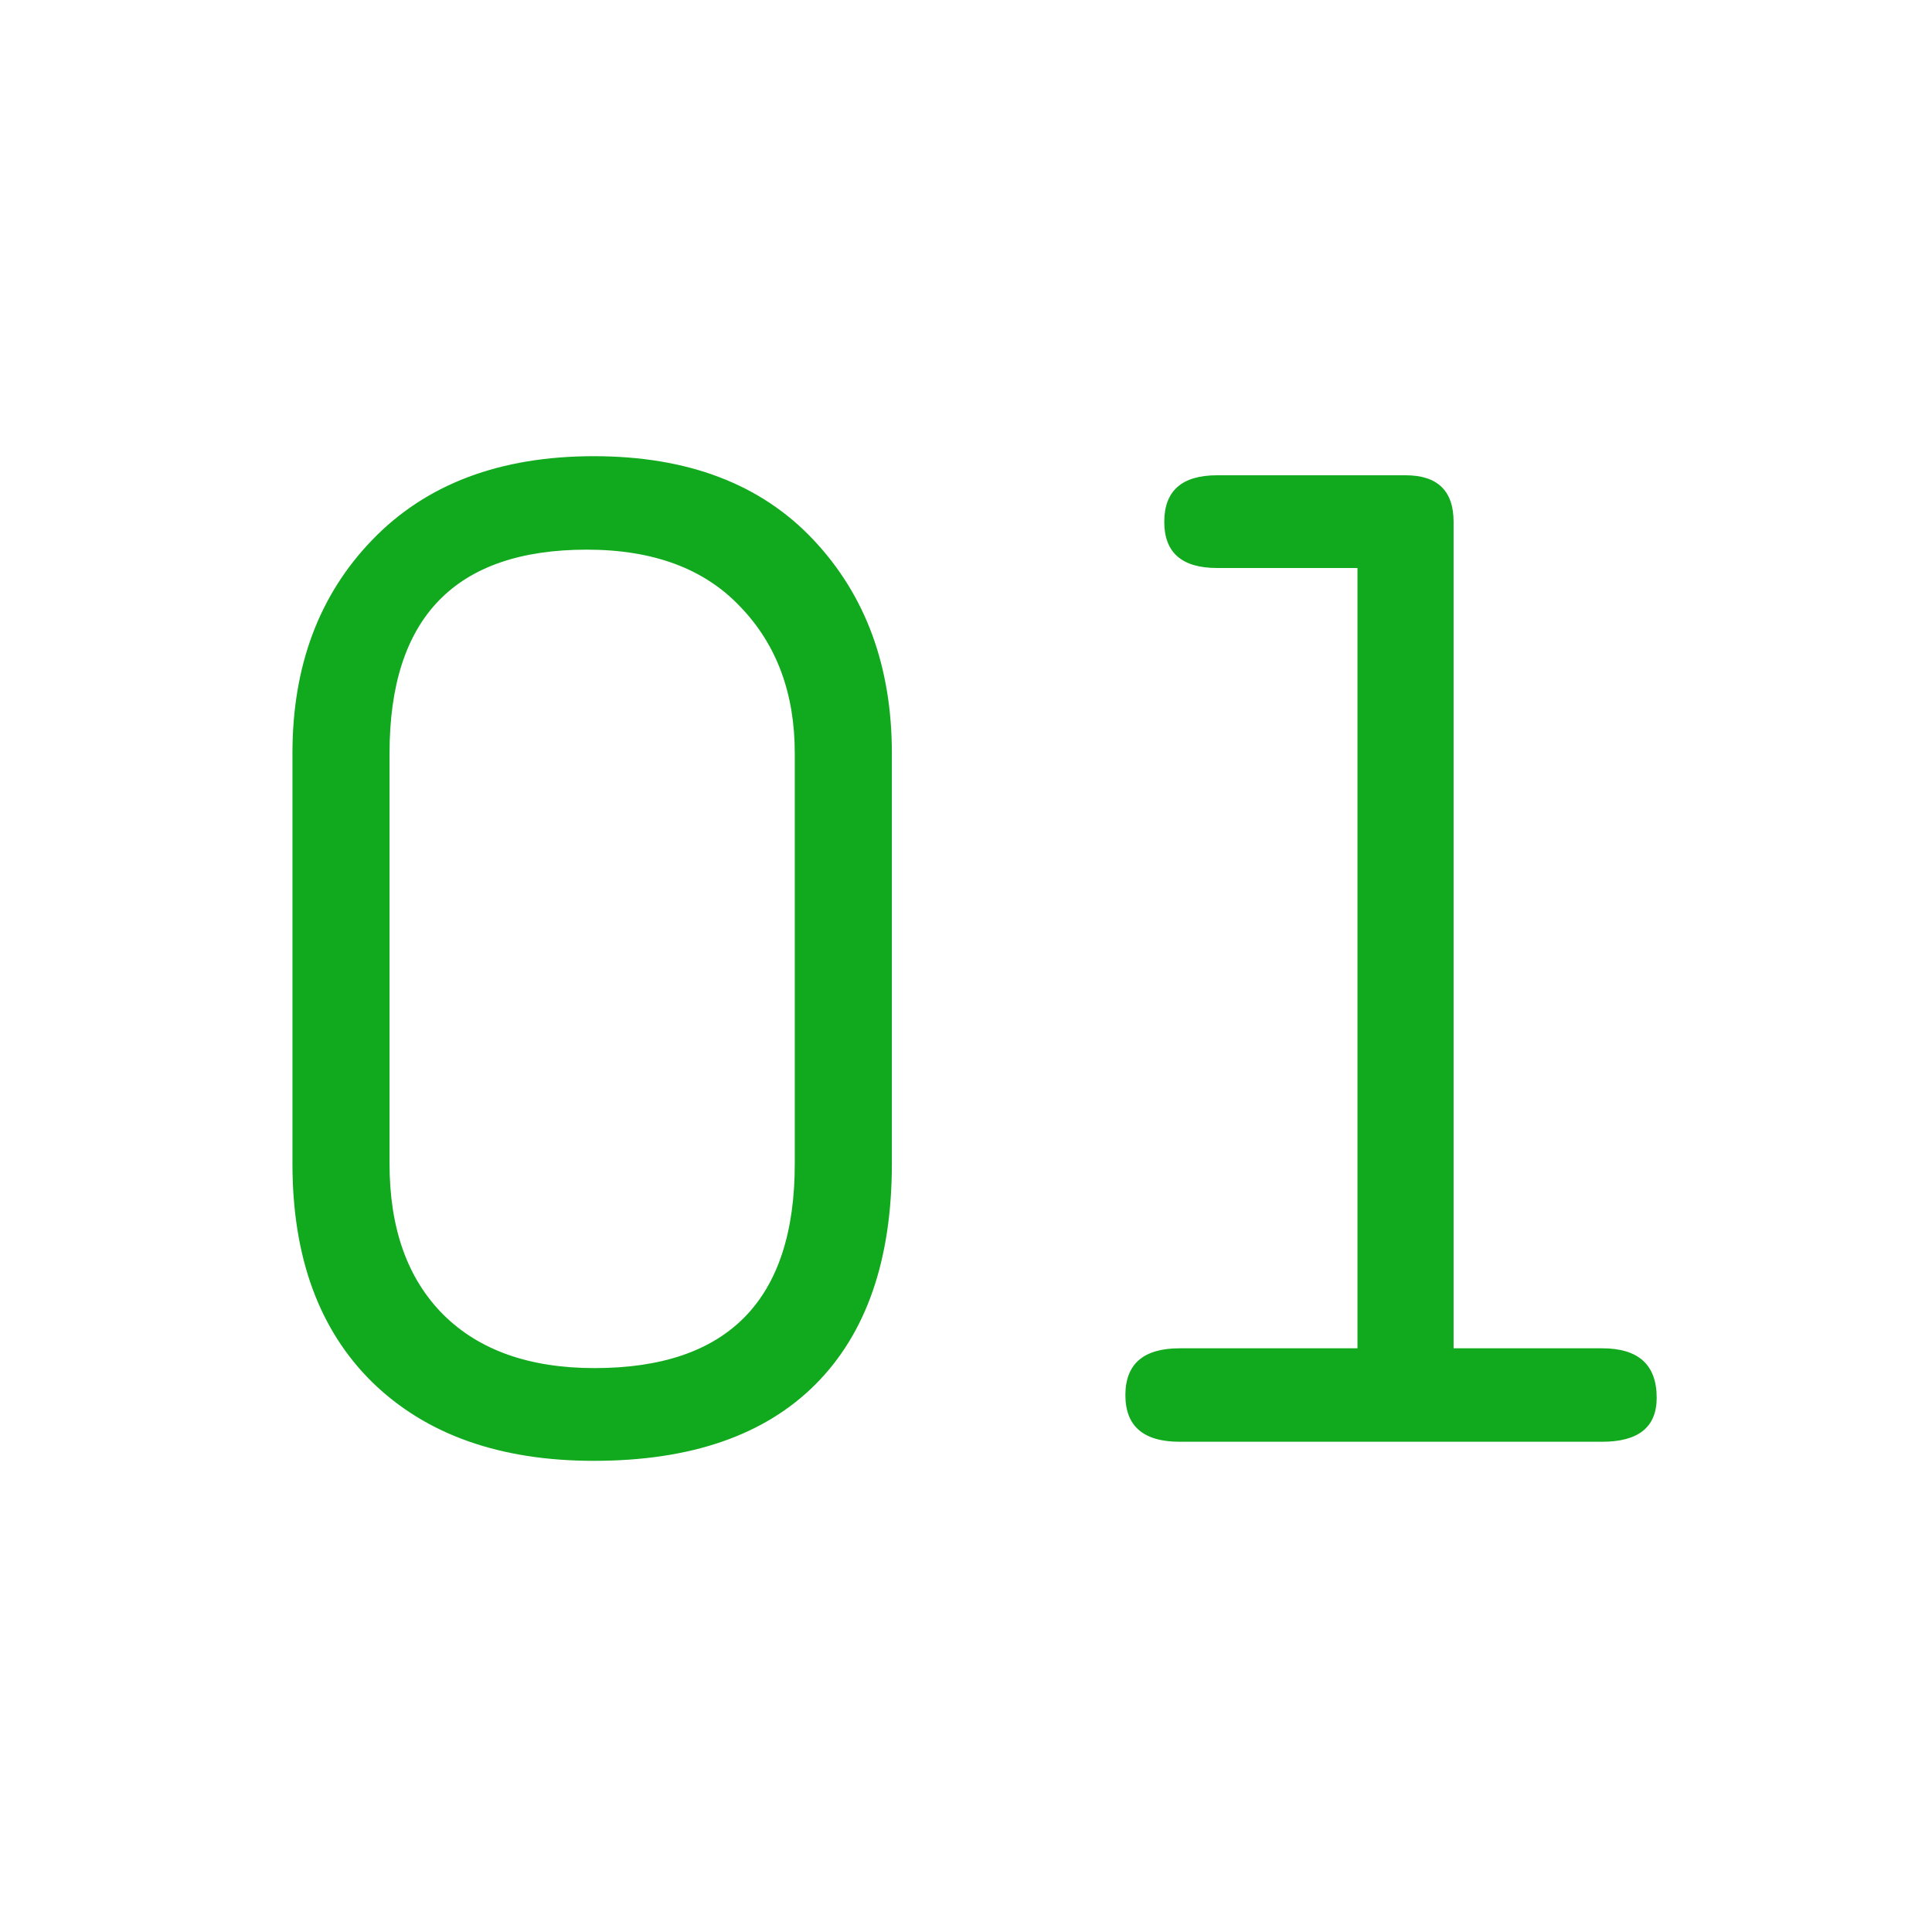 <svg version="1.2" xmlns="http://www.w3.org/2000/svg" viewBox="0 0 800 800" width="800" height="800">
	<style>
		.s0 { fill: #11a91d } 
	</style>
	<path id="01" class="s0" aria-label="01"  d="m121.1 481.9v-170q0-54.2 33.1-88.4 33.4-34.6 91.7-34.6 58.3 0 90.9 34.6 32.5 34.5 32.5 88.4v170q0 59.7-31.7 91.4-31.6 31.6-91.7 31.6-58.3 0-91.7-32.5-33.1-32.5-33.1-90.5zm208 0v-170q0-37.2-22.5-60.6-22.3-23.7-63.6-23.7-81.7 0-81.7 84.3v170q0 40.1 22.2 62.4 22.3 22.2 62.7 22.2 82.9 0 82.9-84.6zm159.4 76.4h73.6v-323.1h-58.1q-21.9 0-21.9-19.1 0-19.3 21.9-19.3h78q19.9 0 19.9 19.3v342.2h61.5q22.6 0 22.6 20.5 0 18.2-22.6 18.2h-174.9q-22.5 0-22.5-19.3 0-19.4 22.5-19.4z"/>
</svg>